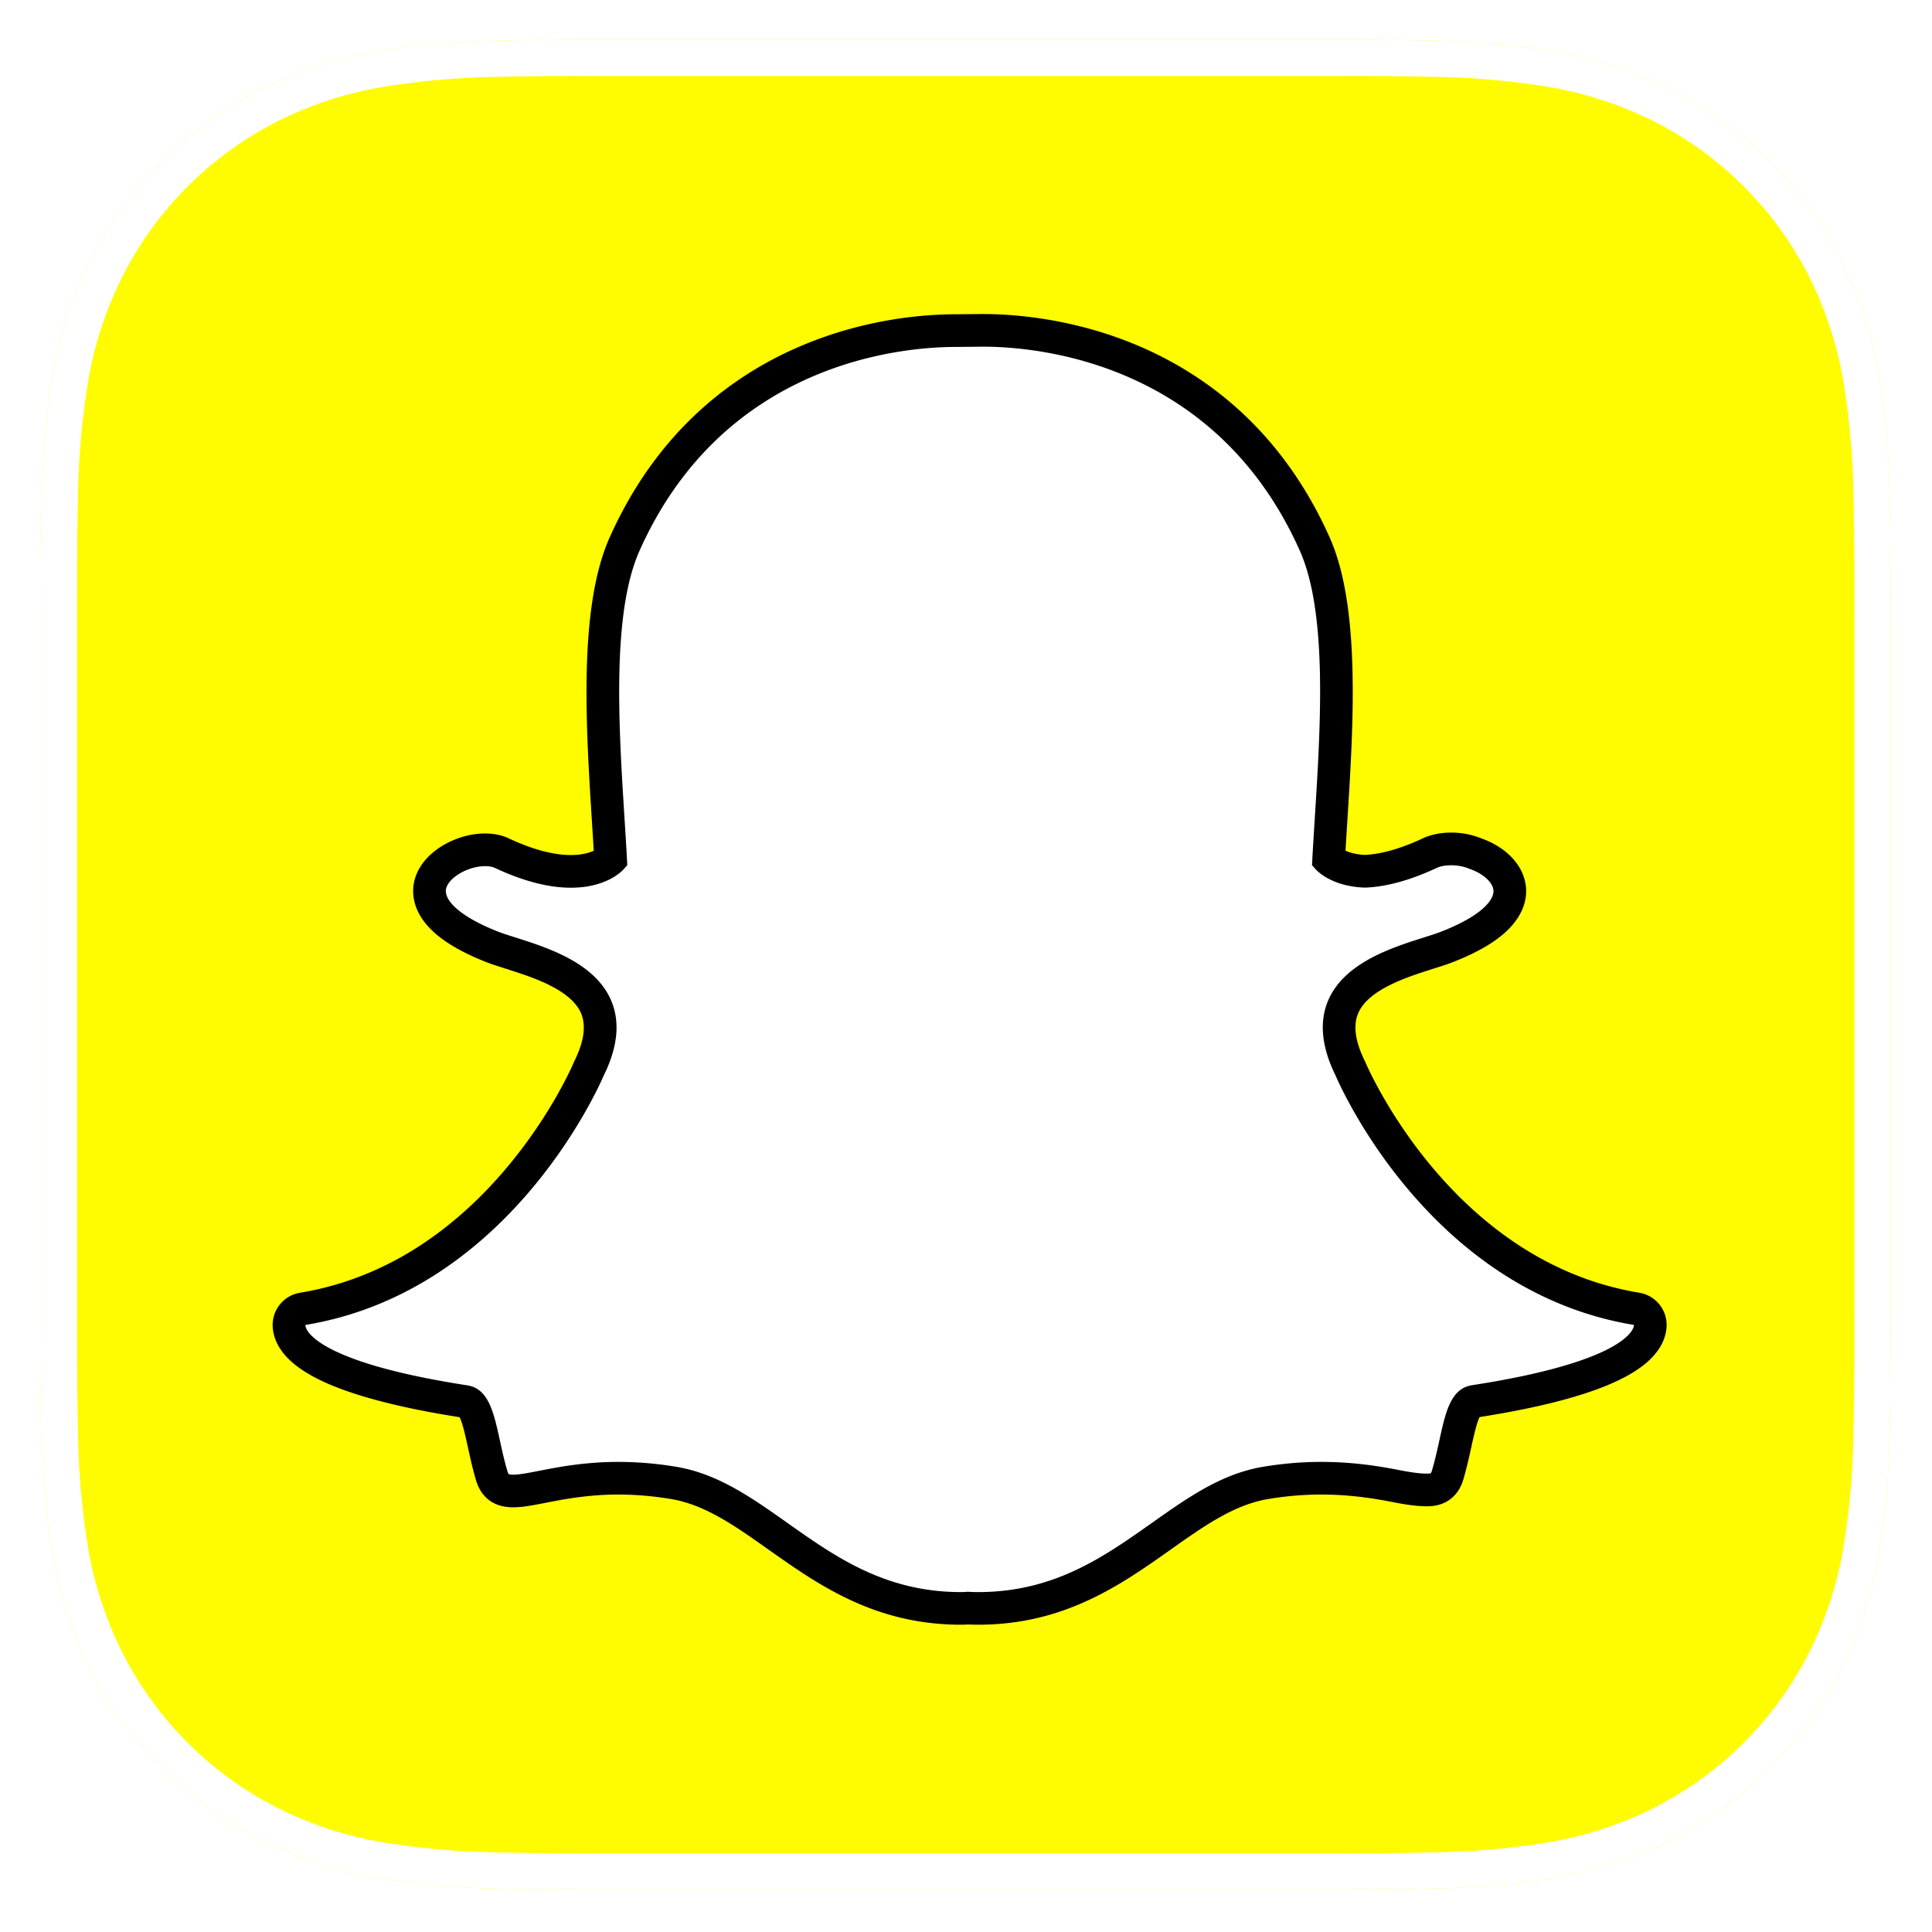 <svg width="195" height="195" fill="none" xmlns="http://www.w3.org/2000/svg"><g clip-path="url(#clip0_57_1344)" filter="url(#filter0_d_57_1344)"><path fill-rule="evenodd" clip-rule="evenodd" d="M190.819 128.304c0 2.232 0 4.46-.016 6.689a293.428 293.428 0 01-.082 5.633 81.768 81.768 0 01-1.079 12.26 41.325 41.325 0 01-3.843 11.66 39.207 39.207 0 01-17.139 17.139 41.35 41.35 0 01-11.652 3.839 81.252 81.252 0 01-12.265 1.08 264.42 264.42 0 01-5.633.085c-2.232.012-4.46.012-6.688.012H62.527c-2.228 0-4.456 0-6.688-.012a264.474 264.474 0 01-5.633-.081 81.699 81.699 0 01-12.265-1.084 41.206 41.206 0 01-11.652-3.839A39.203 39.203 0 019.15 164.55a41.373 41.373 0 01-3.843-11.664 81.802 81.802 0 01-1.08-12.256 260.974 260.974 0 01-.08-5.637c-.017-2.233-.017-4.457-.017-6.689V58.418c0-2.233 0-4.465.016-6.697.008-1.875.033-3.754.081-5.629a81.833 81.833 0 011.08-12.256A41.375 41.375 0 019.15 22.172a39.205 39.205 0 0117.14-17.14 41.38 41.38 0 0111.647-3.839A82.312 82.312 0 0150.202.113C52.08.066 53.96.042 55.835.034 58.067.02 60.299.02 62.523.02h69.895c2.232 0 4.464 0 6.692.012 1.878.007 3.756.034 5.633.08 4.107.054 8.206.415 12.261 1.08a41.41 41.41 0 0111.656 3.84 39.201 39.201 0 0117.143 17.139 41.39 41.39 0 013.839 11.66 81.774 81.774 0 011.079 12.26c.049 1.88.074 3.758.082 5.633.016 2.232.016 4.46.016 6.689v69.89z" fill="#FFFC00"/><path d="M98.732 158.339c-.39 0-.761-.015-1.044-.028a8.184 8.184 0 01-.688.028c-8.18 0-13.65-3.868-18.478-7.283-3.46-2.444-6.723-4.752-10.546-5.387a33.98 33.98 0 00-5.55-.47c-3.25 0-5.82.505-7.696.871-1.155.225-2.15.419-2.92.419-.805 0-1.784-.179-2.192-1.572-.324-1.099-.556-2.164-.78-3.189-.56-2.562-.966-4.126-1.925-4.275-10.261-1.583-16.324-3.915-17.531-6.739a2.624 2.624 0 01-.213-.891 1.648 1.648 0 011.377-1.718c8.148-1.342 15.394-5.649 21.536-12.805 4.758-5.541 7.095-10.834 7.346-11.419a.8.8 0 01.036-.079c1.184-2.402 1.42-4.478.703-6.168-1.323-3.118-5.701-4.507-8.598-5.426-.72-.228-1.402-.444-1.945-.66-2.568-1.014-6.792-3.157-6.23-6.115.41-2.158 3.264-3.66 5.57-3.66.64 0 1.208.112 1.685.337 2.606 1.22 4.95 1.84 6.966 1.84 2.507 0 3.718-.955 4.01-1.227-.071-1.337-.16-2.751-.245-4.089-.085-1.337-.368-5.327-.368-5.327-.589-9.362-.956-15.703 2.024-22.384C71.956 30.925 90.87 29.37 96.454 29.37a1425.795 1425.795 0 002.765-.026c5.598 0 24.554 1.557 33.479 21.567 2.98 6.686 2.245 18.346 1.655 27.718l-.028.448a380.598 380.598 0 00-.219 3.645c.276.254 1.384 1.129 3.638 1.217 1.922-.073 4.131-.69 6.563-1.828.752-.353 1.584-.426 2.149-.426.855 0 1.724.166 2.448.468l.039.015c2.064.733 3.416 2.197 3.445 3.735.026 1.434-1.04 3.576-6.28 5.646-.537.213-1.222.43-1.945.66-2.9.92-7.275 2.308-8.597 5.424-.718 1.69-.482 3.765.702 6.167l.038.08c.364.855 9.19 20.979 28.881 24.223a1.65 1.65 0 011.378 1.718 2.671 2.671 0 01-.218.899c-1.199 2.809-7.262 5.137-17.526 6.723-.963.149-1.369 1.706-1.924 4.254-.23 1.053-.463 2.085-.782 3.169-.299 1.02-.963 1.519-2.03 1.519h-.161c-.695 0-1.679-.127-2.92-.369-2.169-.423-4.603-.816-7.697-.816-1.804 0-3.671.159-5.551.47-3.819.636-7.081 2.939-10.535 5.381-4.837 3.42-10.309 7.288-18.49 7.288z" fill="#fff"/><path d="M99.219 30.991c5.27 0 23.42 1.416 31.973 20.592 2.816 6.314 2.094 17.752 1.515 26.94-.09 1.458-.18 2.871-.253 4.22l-.03.581.387.432c.156.174 1.62 1.704 4.877 1.83l.052.002h.055c2.152-.083 4.577-.751 7.211-1.985.388-.182.904-.27 1.45-.27.622 0 1.284.117 1.829.347l.083.032c1.381.484 2.357 1.397 2.372 2.222.008.467-.341 2.148-5.236 4.082-.478.188-1.108.39-1.838.62-3.185 1.011-7.998 2.537-9.617 6.354-.912 2.15-.663 4.687.741 7.54.578 1.348 9.67 21.828 30.13 25.199a.91.91 0 01-.084.329c-.347.816-2.551 3.638-16.267 5.754-2.146.329-2.672 2.735-3.281 5.532-.22 1.001-.444 2.012-.752 3.056-.094.315-.112.333-.45.333h-.161c-.608 0-1.531-.126-2.601-.336-1.949-.38-4.612-.845-8.016-.845-1.899 0-3.856.165-5.82.493-4.197.698-7.61 3.112-11.225 5.667-4.855 3.43-9.873 6.98-17.528 6.98-.335 0-.66-.011-.988-.028l-.086-.003-.087.006a6.309 6.309 0 01-.57.025c-7.654 0-12.674-3.548-17.527-6.98-3.615-2.555-7.03-4.969-11.227-5.667a35.524 35.524 0 00-5.819-.493c-3.403 0-6.069.52-8.014.901-1.07.209-1.996.388-2.603.388-.496 0-.506-.029-.61-.388-.309-1.044-.534-2.079-.753-3.079-.61-2.8-1.137-5.218-3.282-5.548-13.715-2.118-15.92-4.944-16.267-5.759a.997.997 0 01-.085-.335c20.46-3.368 29.55-23.849 30.13-25.202 1.406-2.851 1.655-5.388.74-7.54-1.62-3.814-6.43-5.343-9.614-6.353-.732-.231-1.362-.433-1.84-.621-4.134-1.634-5.405-3.279-5.216-4.276.219-1.15 2.212-2.318 3.95-2.318.392 0 .735.063.988.181 2.825 1.324 5.403 1.996 7.665 1.996 3.556 0 5.138-1.655 5.308-1.844l.385-.43-.03-.578a397.27 397.27 0 00-.254-4.217c-.578-9.19-1.3-20.62 1.516-26.935 8.521-19.105 26.582-20.578 31.914-20.578.131 0 2.449-.023 2.449-.023.095-.001.2-.003.31-.003zm0-3.295h-.007l-.344.001-2.418.024c-3.124 0-9.373.442-16.086 3.404-3.838 1.693-7.29 3.983-10.26 6.804-3.542 3.363-6.427 7.508-8.574 12.323-3.144 7.05-2.397 18.926-1.798 28.47l.002.015c.064 1.022.132 2.089.194 3.129-.462.212-1.21.435-2.312.435-1.773 0-3.882-.567-6.267-1.684-.701-.327-1.502-.492-2.385-.492-1.42 0-2.916.418-4.214 1.181-1.634.96-2.689 2.315-2.975 3.817-.19.994-.18 2.959 2.002 4.951 1.2 1.097 2.964 2.108 5.24 3.008.597.235 1.306.46 2.057.698 2.605.828 6.548 2.079 7.576 4.499.521 1.227.297 2.841-.664 4.793-.026.053-.05.105-.074.16-.24.561-2.482 5.639-7.08 10.994-2.613 3.046-5.491 5.591-8.55 7.567-3.733 2.413-7.772 3.99-12.004 4.687a3.296 3.296 0 00-2.756 3.436 4.352 4.352 0 00.344 1.445c.672 1.572 2.23 2.907 4.763 4.085 3.095 1.438 7.725 2.647 13.758 3.593.305.58.621 2.037.84 3.035.23 1.06.47 2.15.81 3.308.368 1.255 1.322 2.754 3.774 2.754.929 0 1.997-.209 3.234-.449 1.812-.355 4.29-.84 7.382-.84 1.714 0 3.491.151 5.28.448 3.447.574 6.42 2.673 9.858 5.105 5.034 3.558 10.73 7.585 19.436 7.585.237 0 .475-.008.71-.024.288.013.645.024 1.02.024 8.708 0 14.404-4.029 19.432-7.584l.008-.007c3.439-2.429 6.408-4.525 9.855-5.099a32.328 32.328 0 015.279-.448c2.954 0 5.293.376 7.382.784 1.363.268 2.422.397 3.235.397l.079.002h.083c1.793 0 3.11-.985 3.613-2.707.334-1.133.572-2.198.808-3.276.204-.935.532-2.434.837-3.02 6.037-.948 10.665-2.155 13.76-3.592 2.528-1.172 4.084-2.506 4.76-4.071.203-.47.321-.956.348-1.451a3.294 3.294 0 00-2.757-3.436c-18.809-3.101-27.283-22.427-27.633-23.248a2.329 2.329 0 00-.075-.16c-.961-1.952-1.183-3.565-.662-4.794 1.026-2.418 4.967-3.67 7.574-4.497.754-.238 1.466-.464 2.058-.698 2.567-1.013 4.401-2.113 5.612-3.362 1.445-1.489 1.726-2.915 1.709-3.849-.044-2.258-1.771-4.265-4.517-5.248a8.079 8.079 0 00-3.063-.586c-.733 0-1.819.101-2.847.58-2.2 1.03-4.171 1.594-5.864 1.674-.899-.046-1.531-.24-1.939-.427.051-.881.108-1.786.167-2.73l.024-.404c.603-9.55 1.352-21.434-1.794-28.49-2.156-4.832-5.051-8.988-8.607-12.357-2.981-2.824-6.445-5.113-10.297-6.805-6.704-2.94-12.953-3.38-16.08-3.38z" fill="#000"/><path d="M188.98 134.979v.002a296.24 296.24 0 01-.081 5.597v.013l-.001.012a80.045 80.045 0 01-1.054 11.981 39.479 39.479 0 01-3.671 11.137 37.386 37.386 0 01-16.337 16.338 39.493 39.493 0 01-11.129 3.667 79.384 79.384 0 01-11.985 1.055h-.026c-1.864.049-3.729.077-5.594.085h-.002c-2.226.012-4.449.012-6.678.012H62.527c-2.229 0-4.452 0-6.678-.012h-.004a267.51 267.51 0 01-5.594-.08l-.01-.001h-.012a79.847 79.847 0 01-11.987-1.059 39.42 39.42 0 01-11.129-3.667 37.382 37.382 0 01-16.336-16.333 39.562 39.562 0 01-3.672-11.141 80.008 80.008 0 01-1.055-11.978v-.024a259.37 259.37 0 01-.08-5.598v-.006a917.118 917.118 0 01-.017-6.675V58.418c0-2.234 0-4.46.016-6.684v-.005c.008-1.865.033-3.73.08-5.59l.001-.012v-.012c.05-4.013.403-8.017 1.055-11.978a39.553 39.553 0 013.671-11.141A37.381 37.381 0 0127.113 6.659 39.556 39.556 0 0138.238 2.99a80.488 80.488 0 0111.987-1.054h.024a259.25 259.25 0 015.593-.081h.003c2.226-.012 4.453-.012 6.678-.012h69.895c2.233 0 4.46 0 6.682.012h.003c1.865.007 3.73.034 5.594.08h.023c4.014.052 8.02.405 11.982 1.055 3.876.664 7.624 1.9 11.133 3.668a37.378 37.378 0 0116.342 16.337 39.538 39.538 0 013.667 11.137 80.048 80.048 0 011.054 11.982l.001.012v.012c.048 1.864.072 3.73.081 5.594v.006c.016 2.224.016 4.445.016 6.675v69.89c0 2.234 0 4.455-.016 6.675z" stroke="#fff" stroke-width="3.646"/></g><defs><clipPath id="clip0_57_1344"><path fill="#fff" transform="translate(4.13 .017)" d="M0 0h186.689v186.689H0z"/></clipPath><filter id="filter0_d_57_1344" x=".13" y=".017" width="194.689" height="194.689" filterUnits="userSpaceOnUse" color-interpolation-filters="sRGB"><feFlood flood-opacity="0" result="BackgroundImageFix"/><feColorMatrix in="SourceAlpha" values="0 0 0 0 0 0 0 0 0 0 0 0 0 0 0 0 0 0 127 0" result="hardAlpha"/><feOffset dy="4"/><feGaussianBlur stdDeviation="2"/><feComposite in2="hardAlpha" operator="out"/><feColorMatrix values="0 0 0 0 0 0 0 0 0 0 0 0 0 0 0 0 0 0 0.25 0"/><feBlend in2="BackgroundImageFix" result="effect1_dropShadow_57_1344"/><feBlend in="SourceGraphic" in2="effect1_dropShadow_57_1344" result="shape"/></filter></defs></svg>